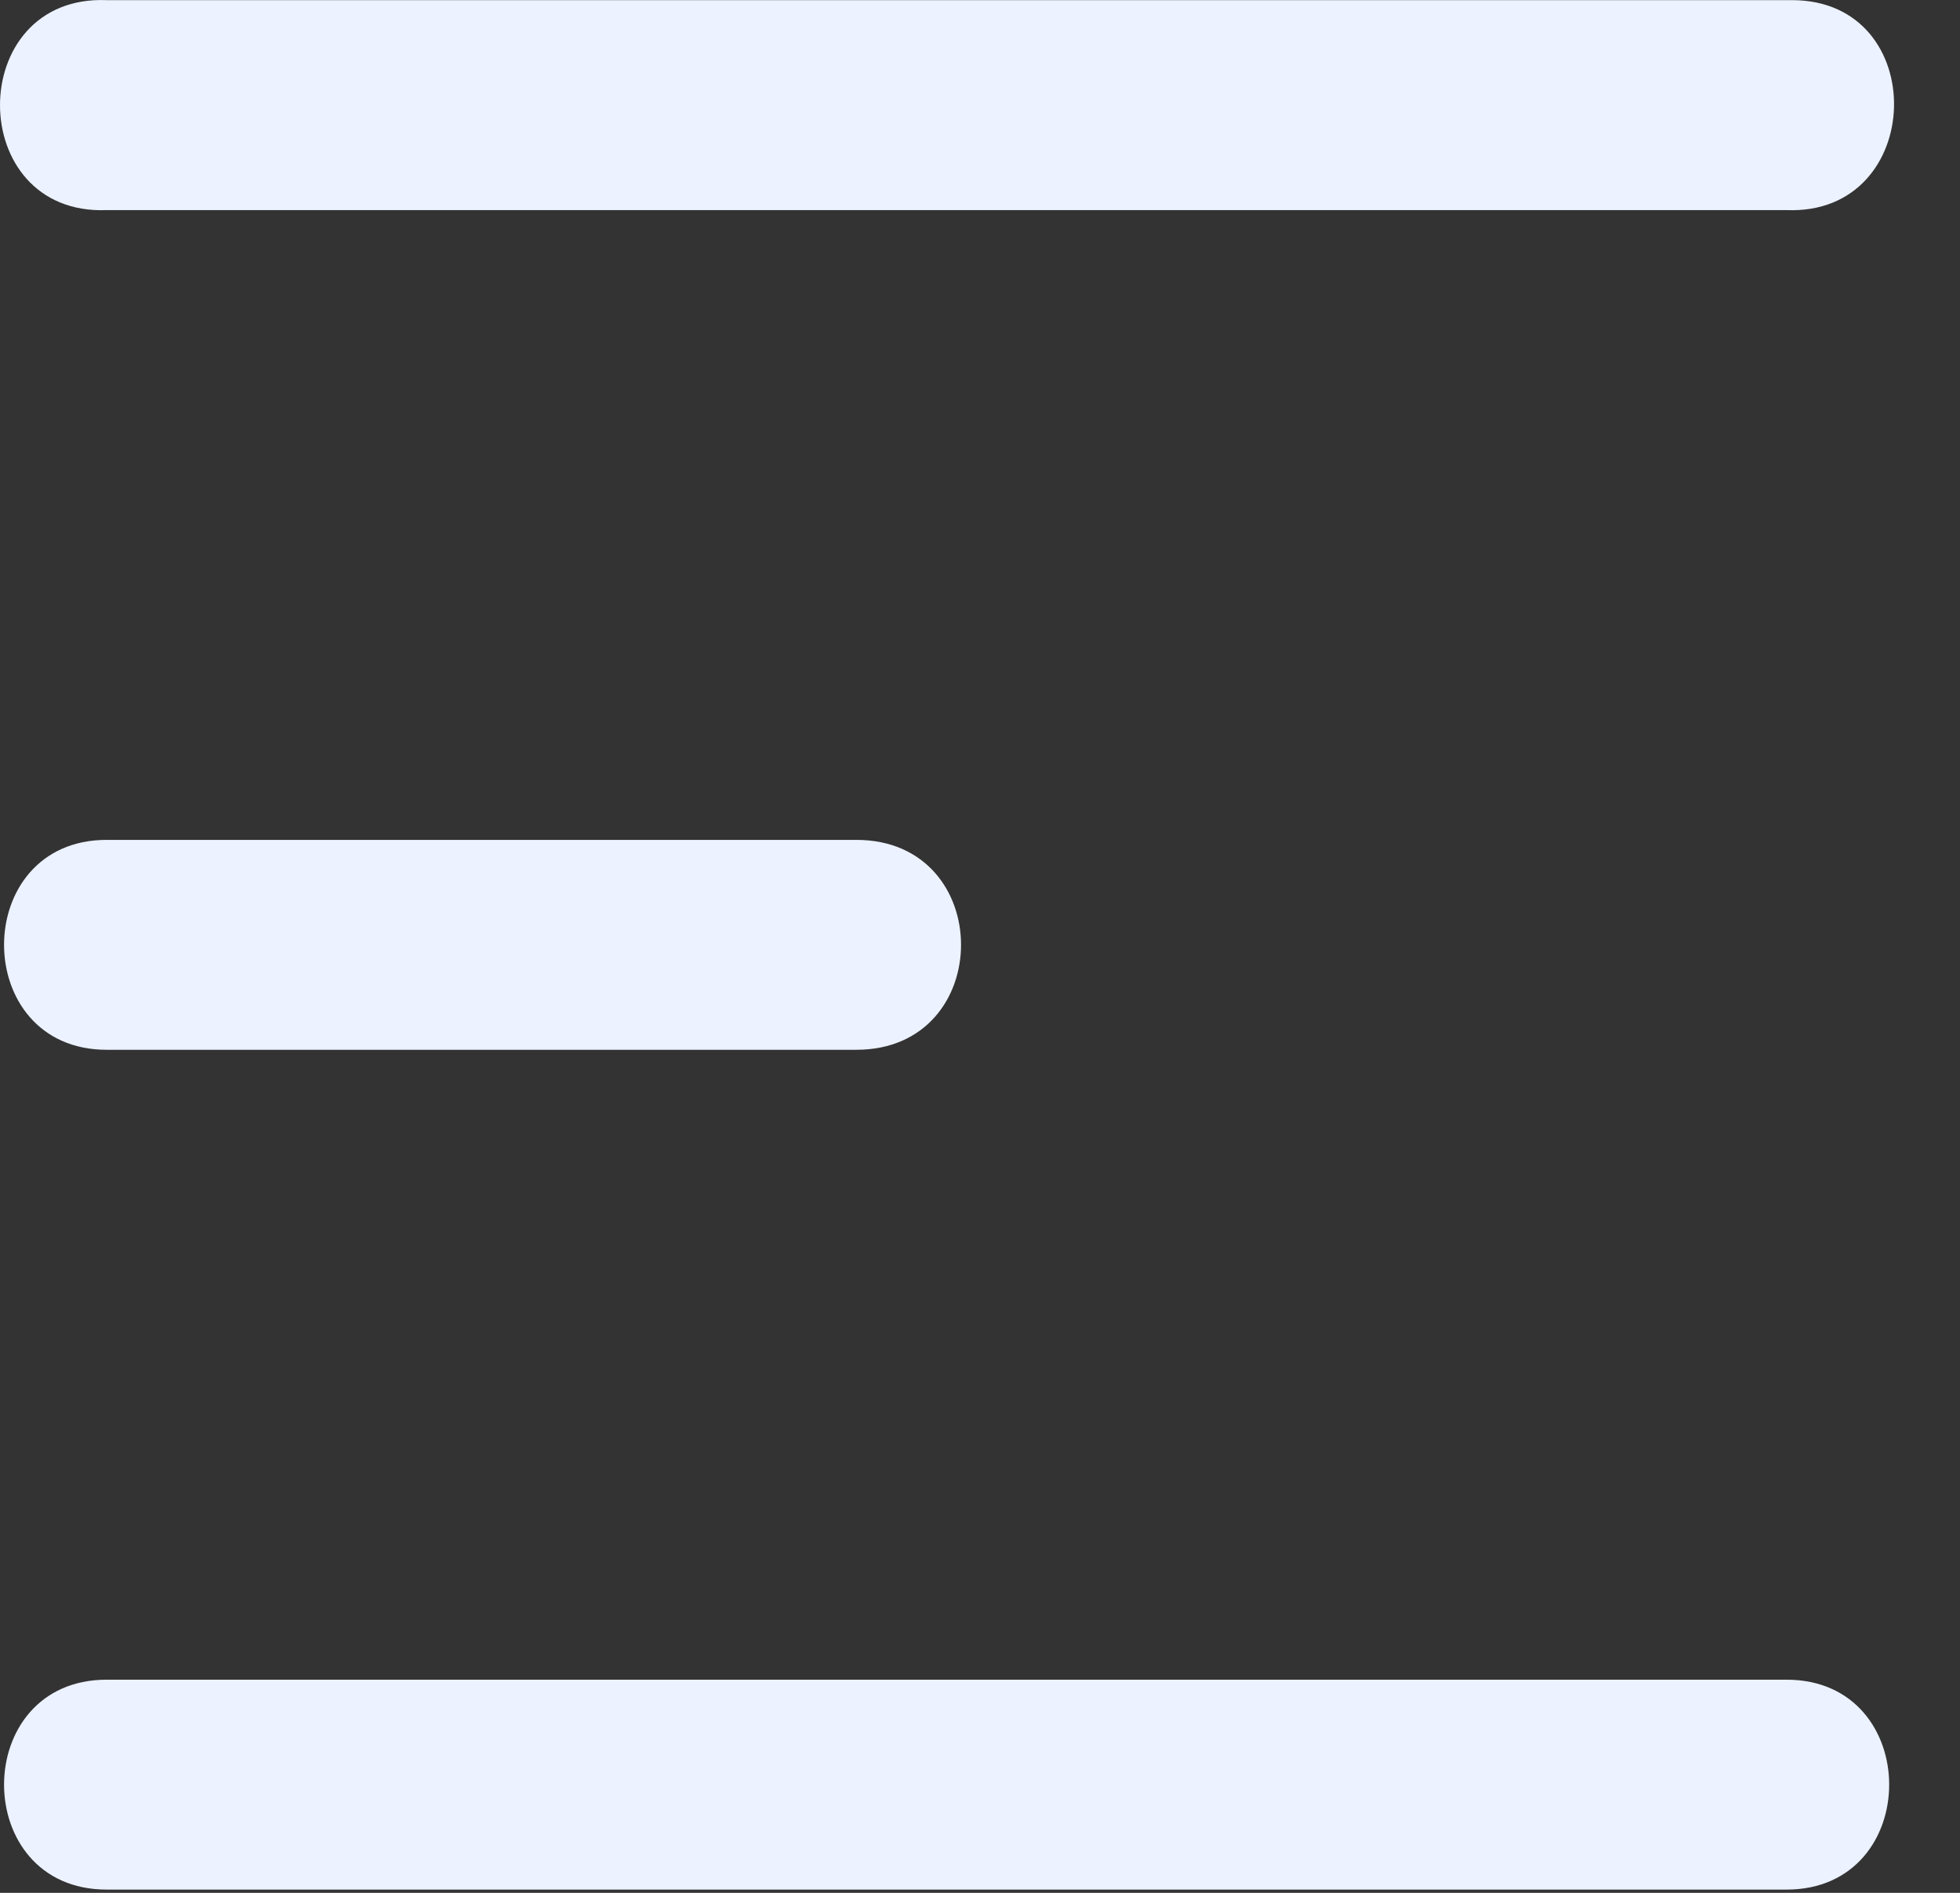 <svg width="29" height="28" viewBox="0 0 29 28" fill="none" xmlns="http://www.w3.org/2000/svg">
<rect x="0" y="0" width="29" height="28" fill="#333333" stroke="none"/>
<path d="M21.252 0.002H1.578C-0.526 -0.081 -0.526 3.19 1.578 3.108H26.434C28.5 3.19 28.58 0.002 26.515 0.002H21.252ZM1.578 12.424C-0.446 12.424 -0.446 15.529 1.578 15.529H12.67C14.736 15.529 14.736 12.424 12.67 12.424H1.578ZM1.578 24.847C-0.446 24.847 -0.446 27.952 1.578 27.952H26.434C28.458 27.952 28.458 24.847 26.434 24.847H1.578Z" fill="#ECF2FF"/>
</svg>
